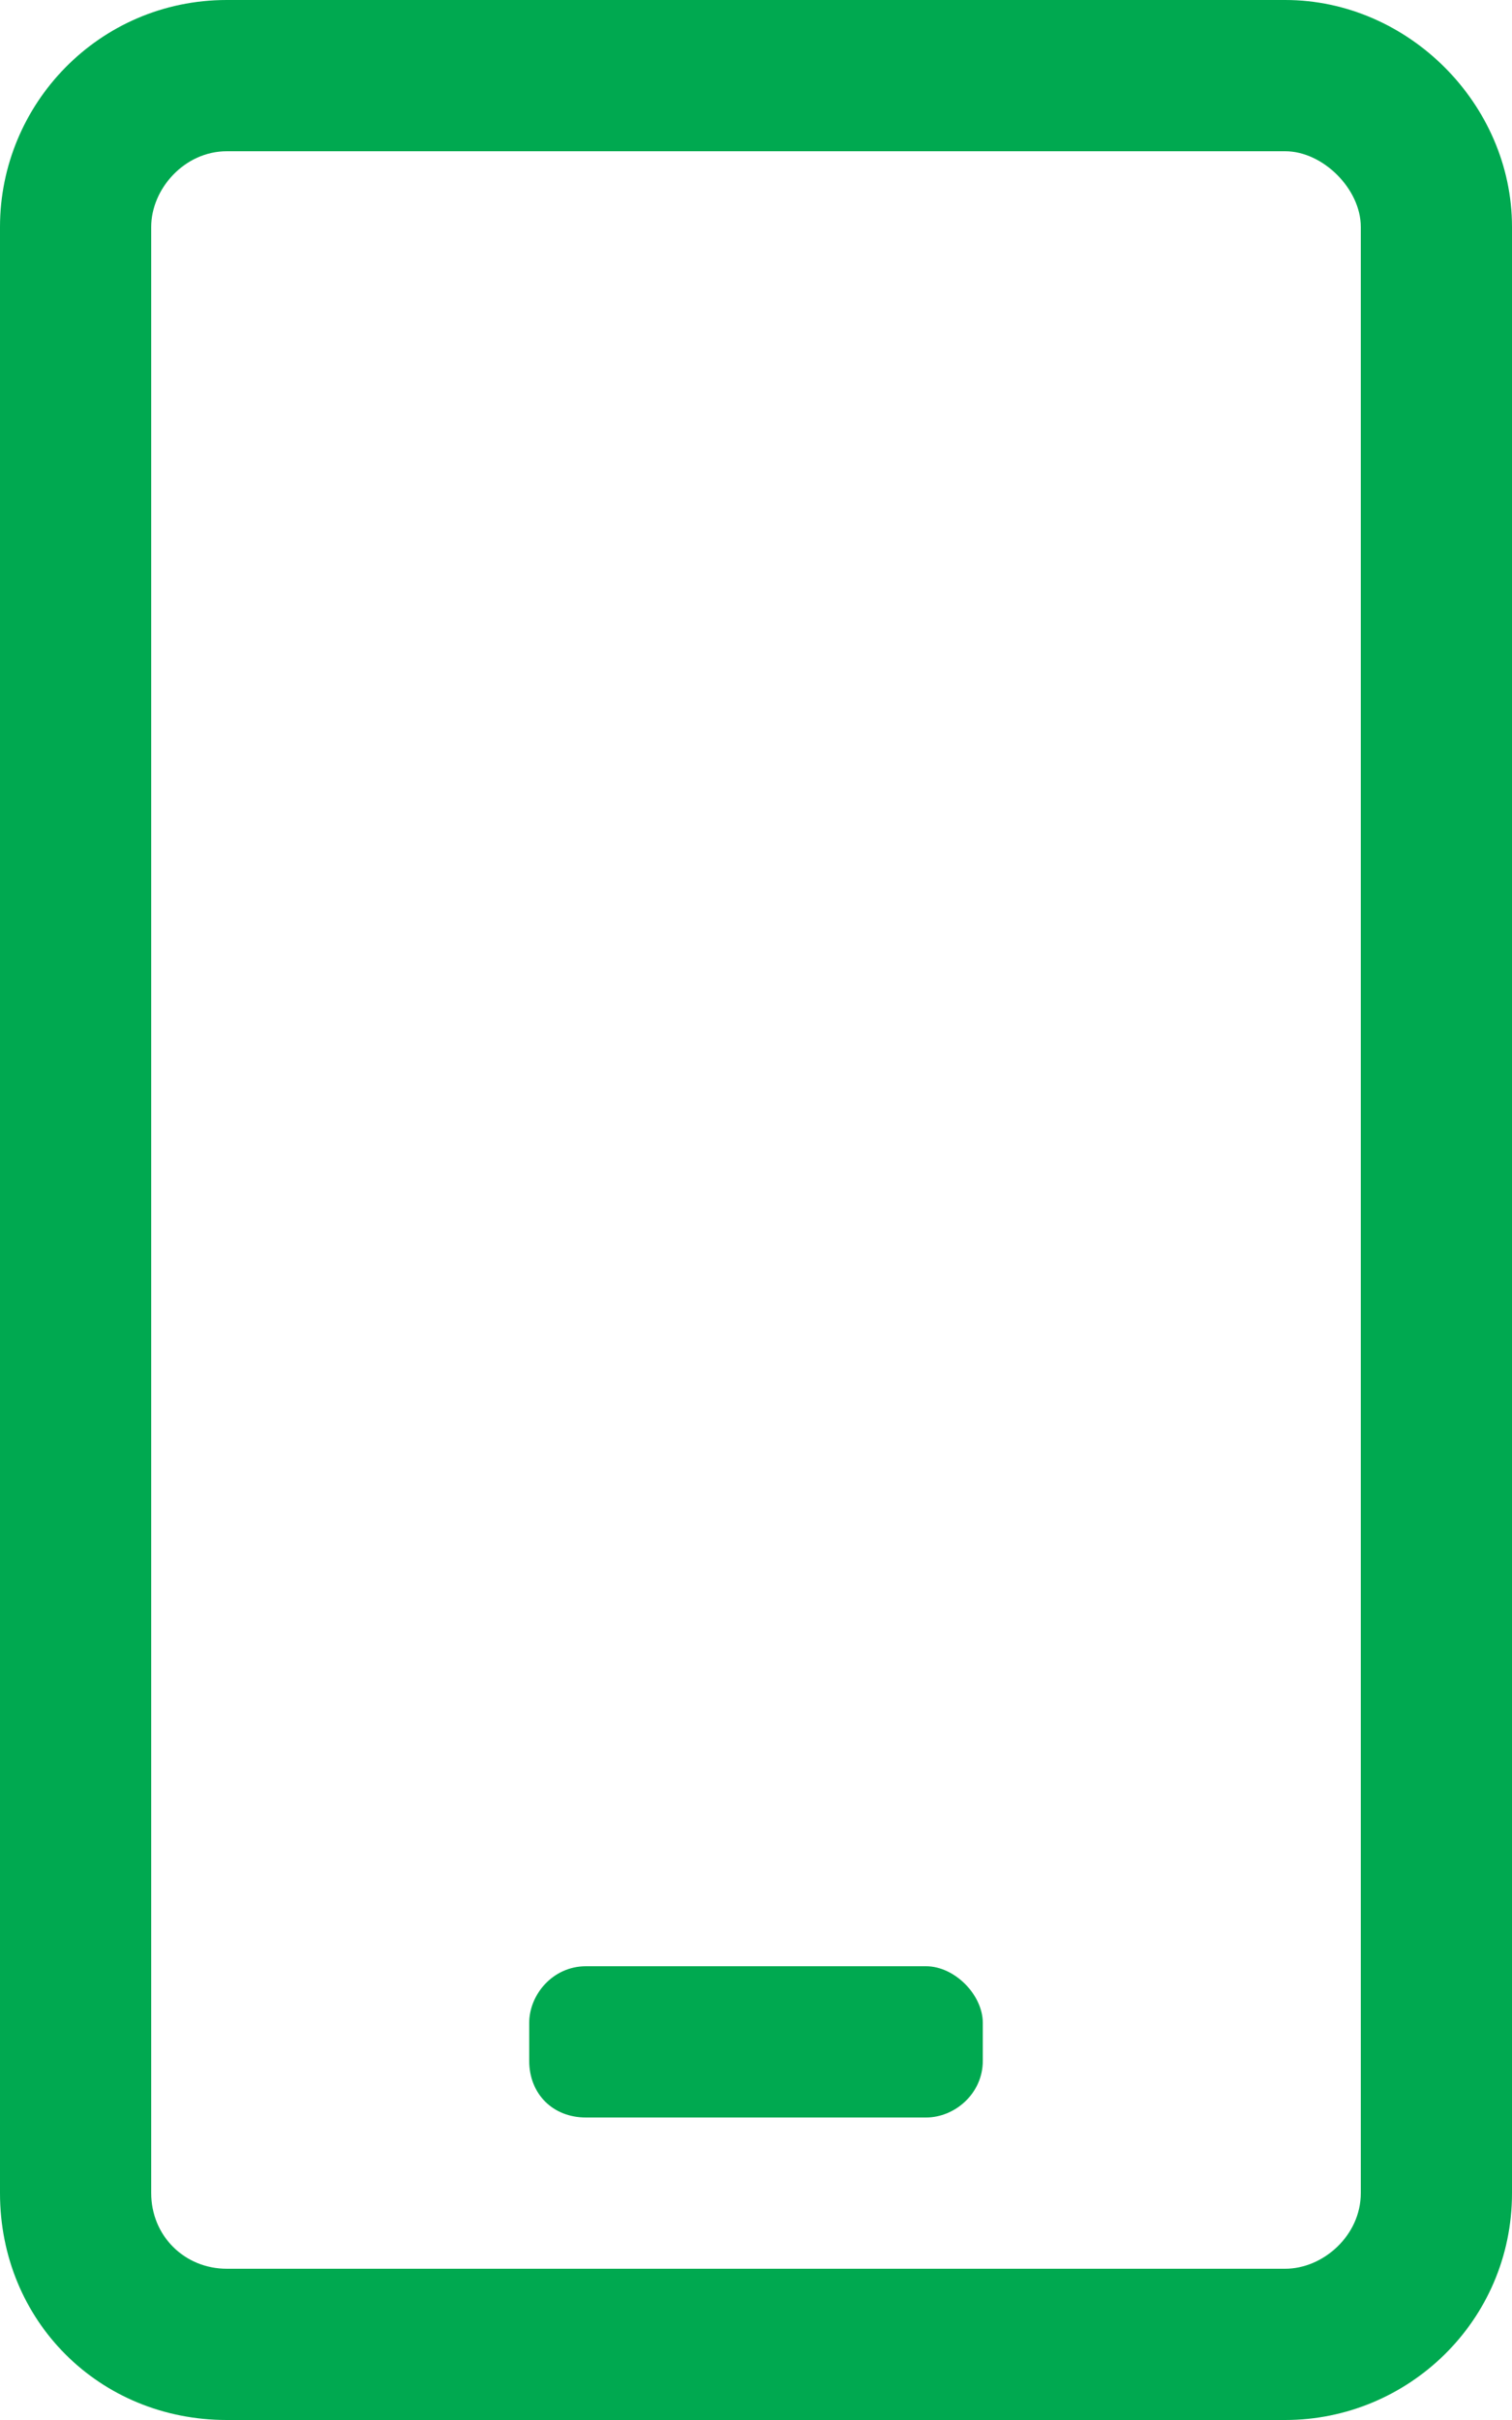 <svg width="20" height="32" viewBox="0 0 20 32" fill="none" xmlns="http://www.w3.org/2000/svg">
<path d="M12.25 28C12.625 28 13 27.688 13 27.25V26.75C13 26.375 12.625 26 12.25 26H7.75C7.312 26 7 26.375 7 26.75V27.25C7 27.688 7.312 28 7.75 28H12.25ZM20 3C20 1.375 18.625 0 17 0H3C1.312 0 0 1.375 0 3V29C0 30.688 1.312 32 3 32H17C18.625 32 20 30.688 20 29V3ZM18 3V29C18 29.562 17.5 30 17 30H3C2.438 30 2 29.562 2 29V3C2 2.5 2.438 2 3 2H17C17.5 2 18 2.5 18 3Z" fill="#00A950"/>
</svg>
